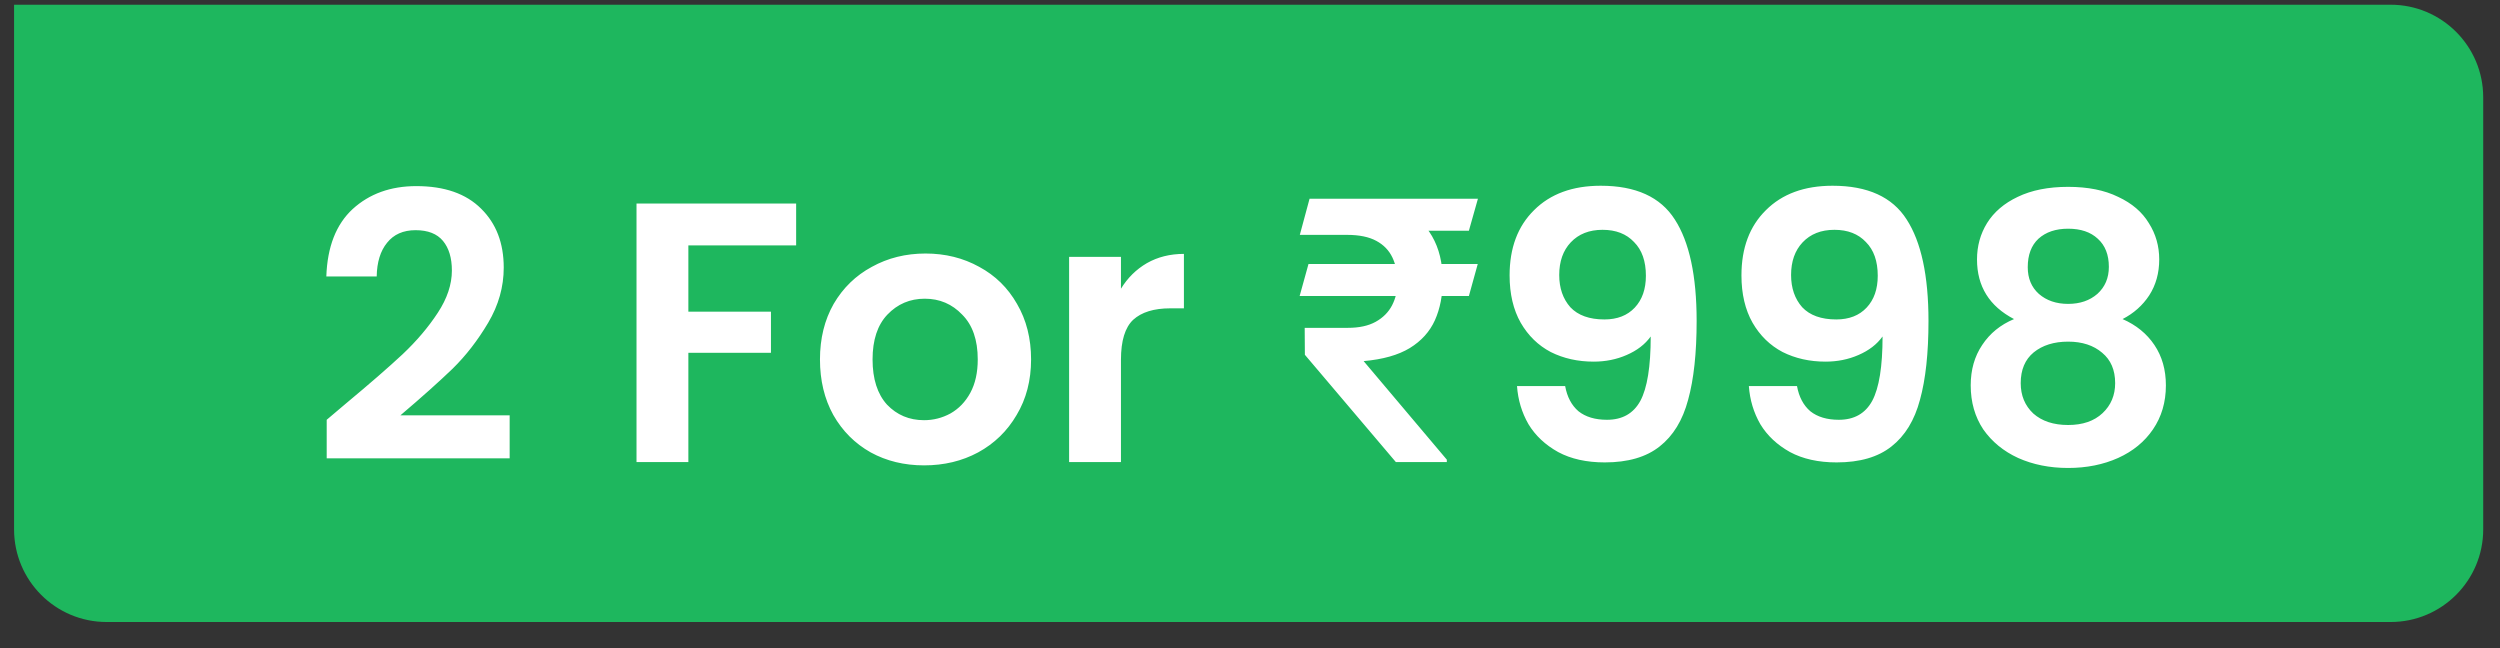<svg width="81" height="21" viewBox="0 0 81 21" fill="none" xmlns="http://www.w3.org/2000/svg">
<rect x="0" y="0" width="81" height="21" fill="#333333" stroke="none"/>
<path d="M0.456 0.153H77.456C79.112 0.153 80.456 1.496 80.456 3.153V17.153C80.456 18.81 79.112 20.153 77.456 20.153H3.456C1.799 20.153 0.456 18.81 0.456 17.153V0.153Z" fill="#1EB75E"/>
<path d="M11.209 13.073C11.977 12.434 12.589 11.902 13.045 11.477C13.501 11.046 13.881 10.598 14.185 10.133C14.489 9.67 14.641 9.214 14.641 8.766C14.641 8.358 14.545 8.038 14.353 7.806C14.161 7.574 13.865 7.458 13.465 7.458C13.065 7.458 12.757 7.594 12.541 7.866C12.325 8.13 12.213 8.494 12.205 8.958H10.573C10.605 7.998 10.889 7.27 11.425 6.774C11.969 6.278 12.657 6.03 13.489 6.03C14.401 6.03 15.101 6.274 15.589 6.762C16.077 7.242 16.321 7.878 16.321 8.67C16.321 9.294 16.153 9.89 15.817 10.457C15.481 11.025 15.097 11.521 14.665 11.945C14.233 12.361 13.669 12.866 12.973 13.457H16.513V14.85H10.585V13.601L11.209 13.073ZM25.795 6.594V7.95H22.303V10.098H24.979V11.43H22.303V14.97H20.623V6.594H25.795ZM29.939 15.078C29.299 15.078 28.723 14.938 28.211 14.658C27.699 14.37 27.295 13.966 26.999 13.445C26.711 12.925 26.567 12.325 26.567 11.646C26.567 10.966 26.715 10.366 27.011 9.846C27.315 9.326 27.727 8.926 28.247 8.646C28.767 8.358 29.347 8.214 29.987 8.214C30.627 8.214 31.207 8.358 31.727 8.646C32.247 8.926 32.655 9.326 32.951 9.846C33.255 10.366 33.407 10.966 33.407 11.646C33.407 12.325 33.251 12.925 32.939 13.445C32.635 13.966 32.219 14.37 31.691 14.658C31.171 14.938 30.587 15.078 29.939 15.078ZM29.939 13.614C30.243 13.614 30.527 13.541 30.791 13.398C31.063 13.245 31.279 13.021 31.439 12.726C31.599 12.43 31.679 12.069 31.679 11.646C31.679 11.014 31.511 10.53 31.175 10.194C30.847 9.85 30.443 9.678 29.963 9.678C29.483 9.678 29.079 9.85 28.751 10.194C28.431 10.53 28.271 11.014 28.271 11.646C28.271 12.277 28.427 12.765 28.739 13.11C29.059 13.445 29.459 13.614 29.939 13.614ZM36.319 9.354C36.535 9.002 36.815 8.726 37.159 8.526C37.511 8.326 37.911 8.226 38.359 8.226V9.99H37.915C37.387 9.99 36.987 10.114 36.715 10.361C36.451 10.61 36.319 11.041 36.319 11.658V14.97H34.639V8.322H36.319V9.354ZM47.879 8.554L47.592 9.591H42.108L42.395 8.554H47.879ZM45.225 14.97L42.278 11.495L42.272 10.622H43.672C44.036 10.622 44.334 10.557 44.569 10.428C44.807 10.296 44.985 10.118 45.102 9.895C45.219 9.669 45.278 9.417 45.278 9.139C45.278 8.839 45.223 8.573 45.114 8.343C45.004 8.112 44.831 7.932 44.592 7.804C44.354 7.675 44.04 7.61 43.649 7.61H42.114L42.43 6.438H43.649C44.34 6.438 44.915 6.542 45.372 6.749C45.829 6.956 46.17 7.257 46.397 7.651C46.627 8.046 46.743 8.522 46.743 9.081C46.743 9.569 46.659 10.001 46.491 10.376C46.323 10.747 46.051 11.048 45.676 11.278C45.301 11.505 44.803 11.645 44.182 11.7L46.877 14.893V14.97H45.225ZM47.885 6.438L47.592 7.475H43.11L43.397 6.438H47.885ZM50.711 12.509C50.775 12.861 50.919 13.133 51.143 13.325C51.375 13.509 51.683 13.601 52.067 13.601C52.563 13.601 52.923 13.398 53.147 12.989C53.371 12.573 53.483 11.877 53.483 10.902C53.299 11.158 53.039 11.357 52.703 11.502C52.375 11.646 52.019 11.717 51.635 11.717C51.123 11.717 50.659 11.614 50.243 11.405C49.835 11.19 49.511 10.873 49.271 10.457C49.031 10.034 48.911 9.522 48.911 8.922C48.911 8.034 49.175 7.33 49.703 6.81C50.231 6.282 50.951 6.018 51.863 6.018C52.999 6.018 53.799 6.382 54.263 7.11C54.735 7.838 54.971 8.934 54.971 10.398C54.971 11.438 54.879 12.29 54.695 12.954C54.519 13.617 54.211 14.121 53.771 14.466C53.339 14.809 52.747 14.982 51.995 14.982C51.403 14.982 50.899 14.87 50.483 14.646C50.067 14.414 49.747 14.114 49.523 13.745C49.307 13.37 49.183 12.957 49.151 12.509H50.711ZM51.983 10.35C52.399 10.35 52.727 10.222 52.967 9.966C53.207 9.71 53.327 9.366 53.327 8.934C53.327 8.462 53.199 8.098 52.943 7.842C52.695 7.578 52.355 7.446 51.923 7.446C51.491 7.446 51.147 7.582 50.891 7.854C50.643 8.118 50.519 8.47 50.519 8.91C50.519 9.334 50.639 9.682 50.879 9.954C51.127 10.217 51.495 10.35 51.983 10.35ZM58.223 12.509C58.287 12.861 58.431 13.133 58.655 13.325C58.887 13.509 59.195 13.601 59.579 13.601C60.075 13.601 60.435 13.398 60.659 12.989C60.883 12.573 60.995 11.877 60.995 10.902C60.811 11.158 60.551 11.357 60.215 11.502C59.887 11.646 59.531 11.717 59.147 11.717C58.635 11.717 58.171 11.614 57.755 11.405C57.347 11.19 57.023 10.873 56.783 10.457C56.543 10.034 56.423 9.522 56.423 8.922C56.423 8.034 56.687 7.33 57.215 6.81C57.743 6.282 58.463 6.018 59.375 6.018C60.511 6.018 61.311 6.382 61.775 7.11C62.247 7.838 62.483 8.934 62.483 10.398C62.483 11.438 62.391 12.29 62.207 12.954C62.031 13.617 61.723 14.121 61.283 14.466C60.851 14.809 60.259 14.982 59.507 14.982C58.915 14.982 58.411 14.87 57.995 14.646C57.579 14.414 57.259 14.114 57.035 13.745C56.819 13.37 56.695 12.957 56.663 12.509H58.223ZM59.495 10.35C59.911 10.35 60.239 10.222 60.479 9.966C60.719 9.71 60.839 9.366 60.839 8.934C60.839 8.462 60.711 8.098 60.455 7.842C60.207 7.578 59.867 7.446 59.435 7.446C59.003 7.446 58.659 7.582 58.403 7.854C58.155 8.118 58.031 8.47 58.031 8.91C58.031 9.334 58.151 9.682 58.391 9.954C58.639 10.217 59.007 10.35 59.495 10.35ZM65.255 10.338C64.455 9.922 64.055 9.278 64.055 8.406C64.055 7.974 64.163 7.582 64.379 7.23C64.603 6.87 64.935 6.586 65.375 6.378C65.823 6.162 66.367 6.054 67.007 6.054C67.647 6.054 68.187 6.162 68.627 6.378C69.075 6.586 69.407 6.87 69.623 7.23C69.847 7.582 69.959 7.974 69.959 8.406C69.959 8.846 69.851 9.234 69.635 9.57C69.419 9.898 69.131 10.153 68.771 10.338C69.211 10.53 69.555 10.809 69.803 11.178C70.051 11.546 70.175 11.982 70.175 12.486C70.175 13.03 70.035 13.505 69.755 13.914C69.483 14.313 69.107 14.621 68.627 14.838C68.147 15.053 67.607 15.162 67.007 15.162C66.407 15.162 65.867 15.053 65.387 14.838C64.915 14.621 64.539 14.313 64.259 13.914C63.987 13.505 63.851 13.03 63.851 12.486C63.851 11.982 63.975 11.546 64.223 11.178C64.471 10.802 64.815 10.521 65.255 10.338ZM68.327 8.646C68.327 8.254 68.207 7.95 67.967 7.734C67.735 7.518 67.415 7.41 67.007 7.41C66.607 7.41 66.287 7.518 66.047 7.734C65.815 7.95 65.699 8.258 65.699 8.658C65.699 9.018 65.819 9.306 66.059 9.522C66.307 9.738 66.623 9.846 67.007 9.846C67.391 9.846 67.707 9.738 67.955 9.522C68.203 9.298 68.327 9.006 68.327 8.646ZM67.007 11.069C66.551 11.069 66.179 11.185 65.891 11.418C65.611 11.649 65.471 11.982 65.471 12.414C65.471 12.813 65.607 13.142 65.879 13.398C66.159 13.646 66.535 13.77 67.007 13.77C67.479 13.77 67.851 13.642 68.123 13.386C68.395 13.13 68.531 12.806 68.531 12.414C68.531 11.989 68.391 11.662 68.111 11.43C67.831 11.19 67.463 11.069 67.007 11.069Z" fill="white"/>
</svg>
